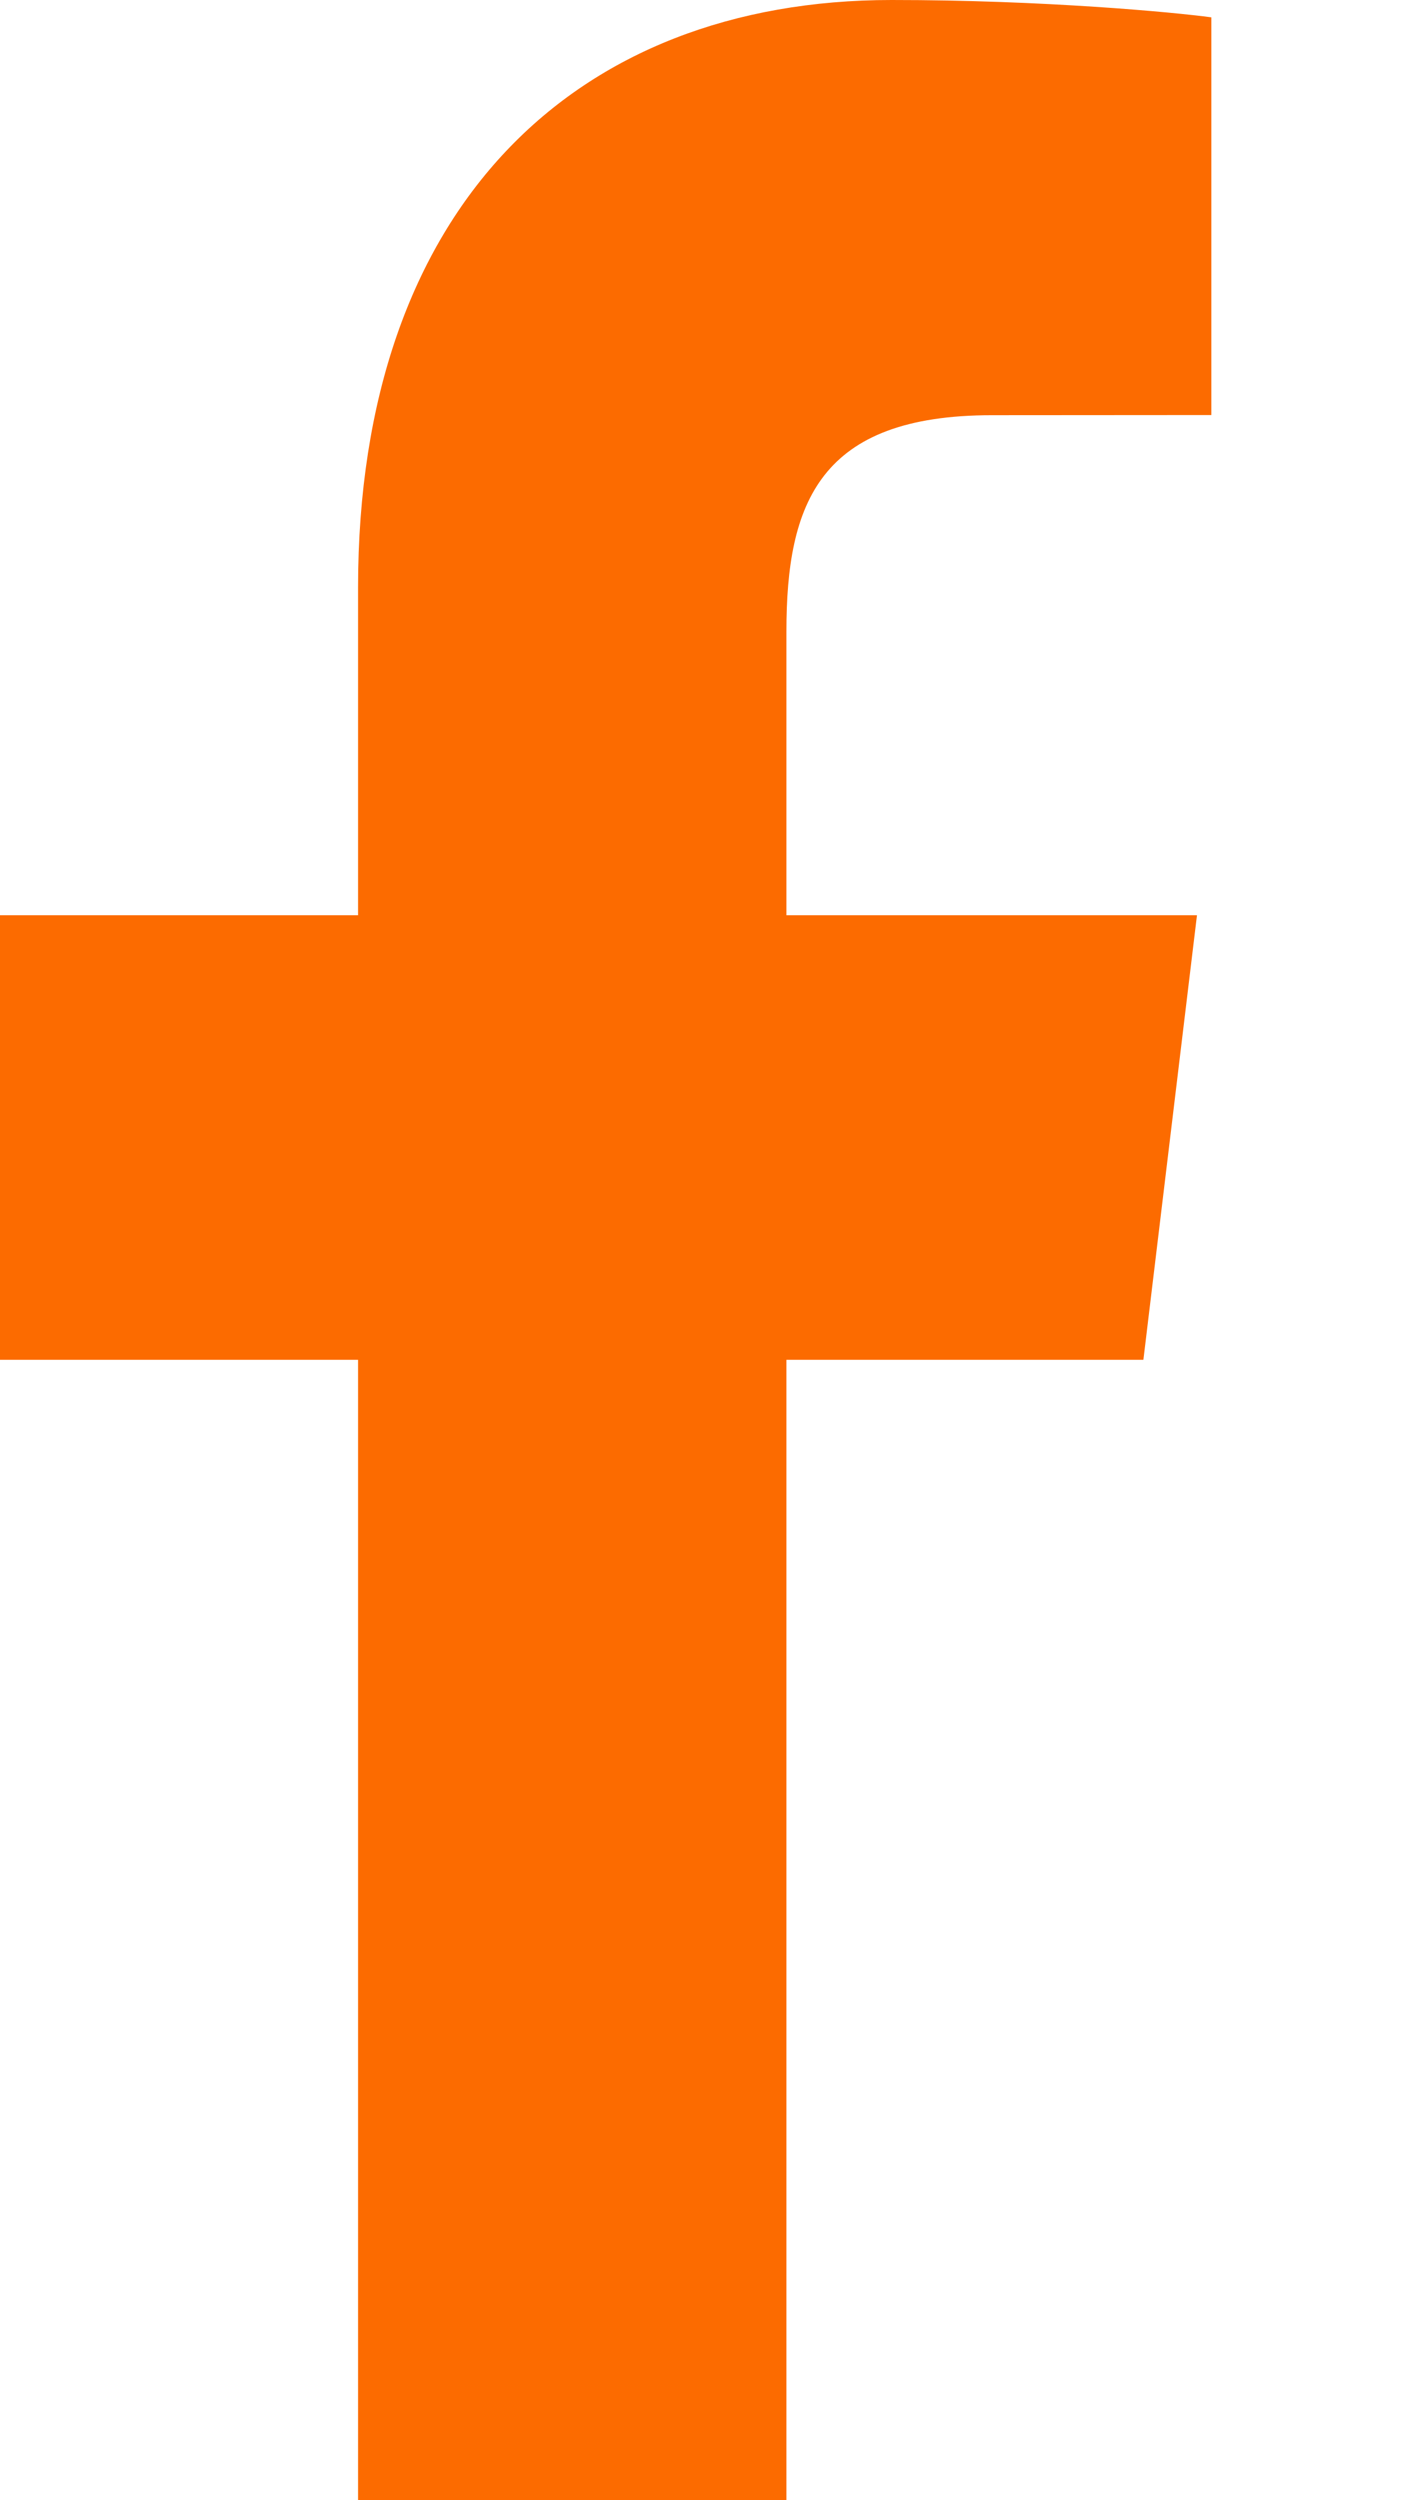 <svg width="9" height="16" viewBox="0 0 9 16" fill="none" xmlns="http://www.w3.org/2000/svg">
<path d="M5.034 16V8.702H7.319L7.662 5.857H5.034V4.041C5.034 3.218 5.246 2.657 6.35 2.657L7.754 2.656V0.111C7.511 0.078 6.678 0 5.707 0C3.68 0 2.292 1.326 2.292 3.759V5.857H0V8.702H2.292V16H5.034Z" fill="#FC6B00"/>
</svg>
